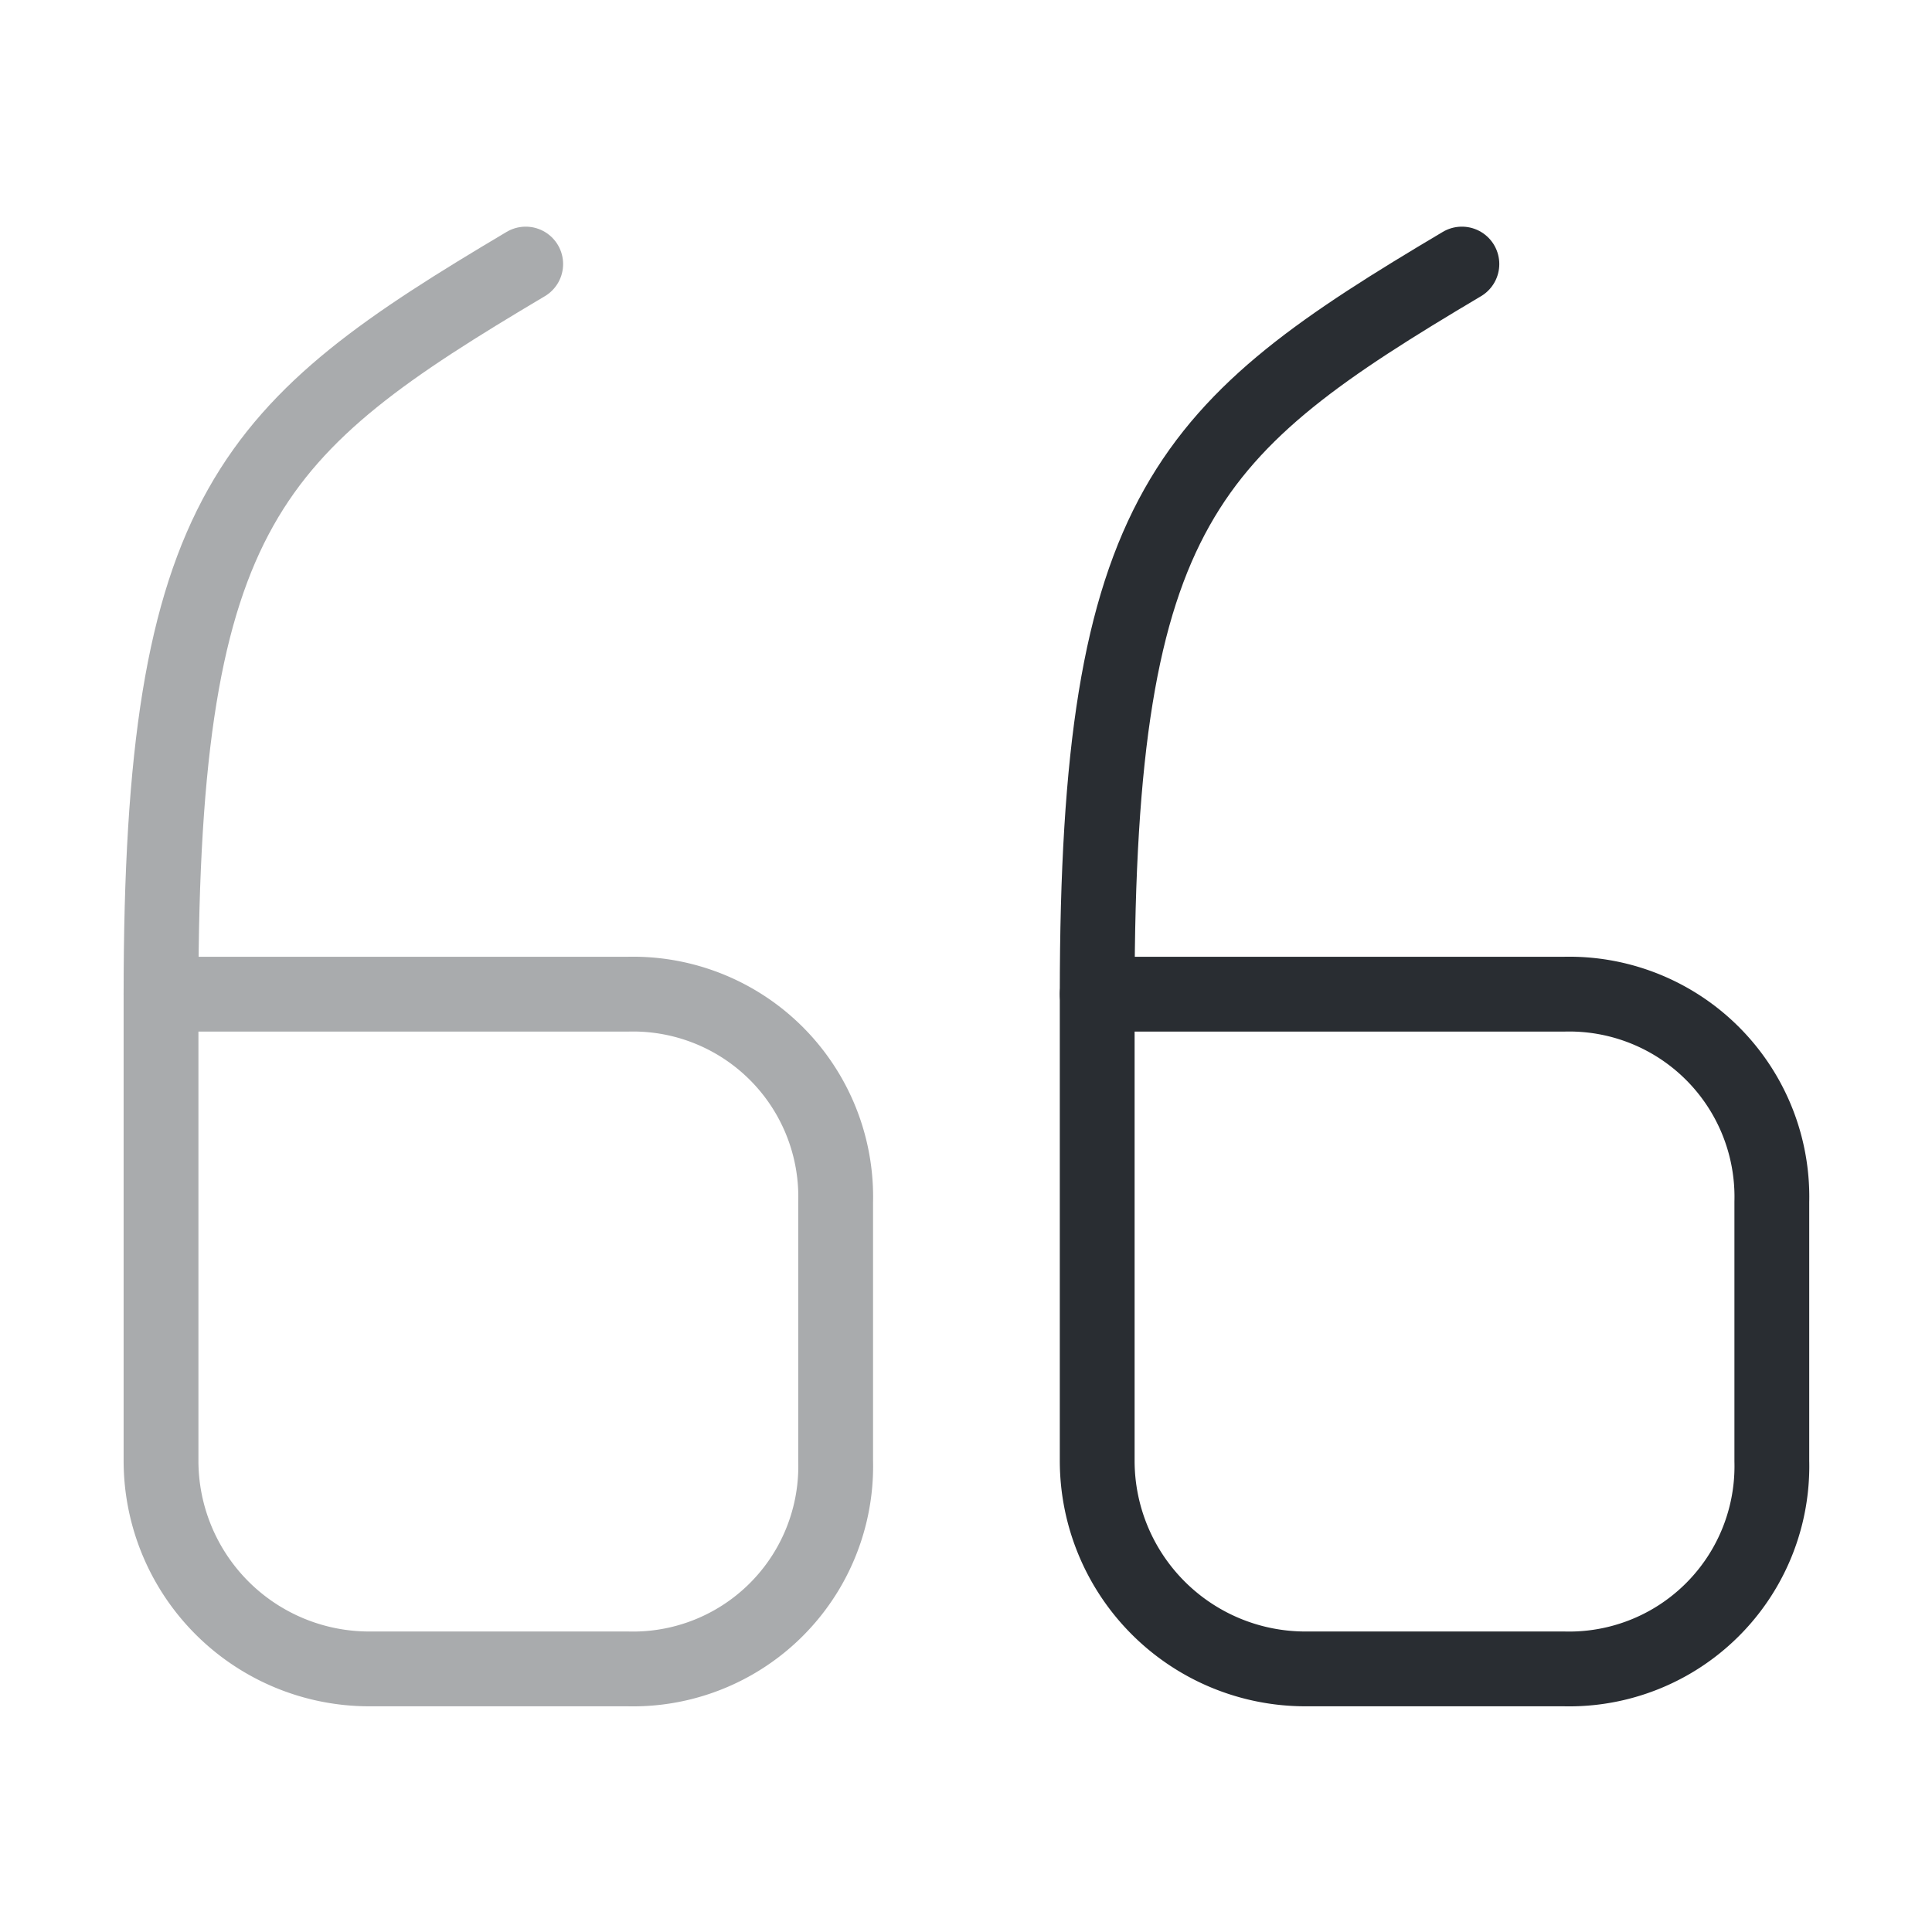 <svg xmlns="http://www.w3.org/2000/svg" width="38.742" height="38.742" viewBox="0 0 38.742 38.742"><g id="quote-up_kamaaa" data-name="quote-up kamaaa" transform="translate(-172 -316)"><g id="quote-up" transform="translate(172 316)"><g id="Group_99" data-name="Group 99" transform="translate(3.229 5.295)" opacity="0.4"><path id="Vector" d="M0,0H9.363a4.065,4.065,0,0,1,4.165,4.165v5.2a4.065,4.065,0,0,1-4.165,4.165h-5.2A4.175,4.175,0,0,1,0,9.363Z" transform="translate(0 14.641)" fill="none" stroke="#292d32" stroke-linecap="round" stroke-linejoin="round" stroke-width="1.5"></path><path id="Vector-2" data-name="Vector" d="M0,14.641C0,4.875,1.824,3.261,7.313,0" fill="none" stroke="#292d32" stroke-linecap="round" stroke-linejoin="round" stroke-width="1.5"></path></g><g id="Group" transform="translate(22.002 5.295)"><path id="Vector-3" data-name="Vector" d="M0,0H9.363a4.065,4.065,0,0,1,4.165,4.165v5.2a4.065,4.065,0,0,1-4.165,4.165h-5.2A4.175,4.175,0,0,1,0,9.363Z" transform="translate(0 14.641)" fill="none" stroke="#292d32" stroke-linecap="round" stroke-linejoin="round" stroke-width="1.5"></path><path id="Vector-4" data-name="Vector" d="M0,14.641C0,4.875,1.824,3.261,7.313,0" fill="none" stroke="#292d32" stroke-linecap="round" stroke-linejoin="round" stroke-width="1.5"></path></g><path id="Vector-5" data-name="Vector" d="M0,0H38.742V38.742H0Z" transform="translate(38.742 38.742) rotate(180)" fill="none" opacity="0"></path></g></g></svg>